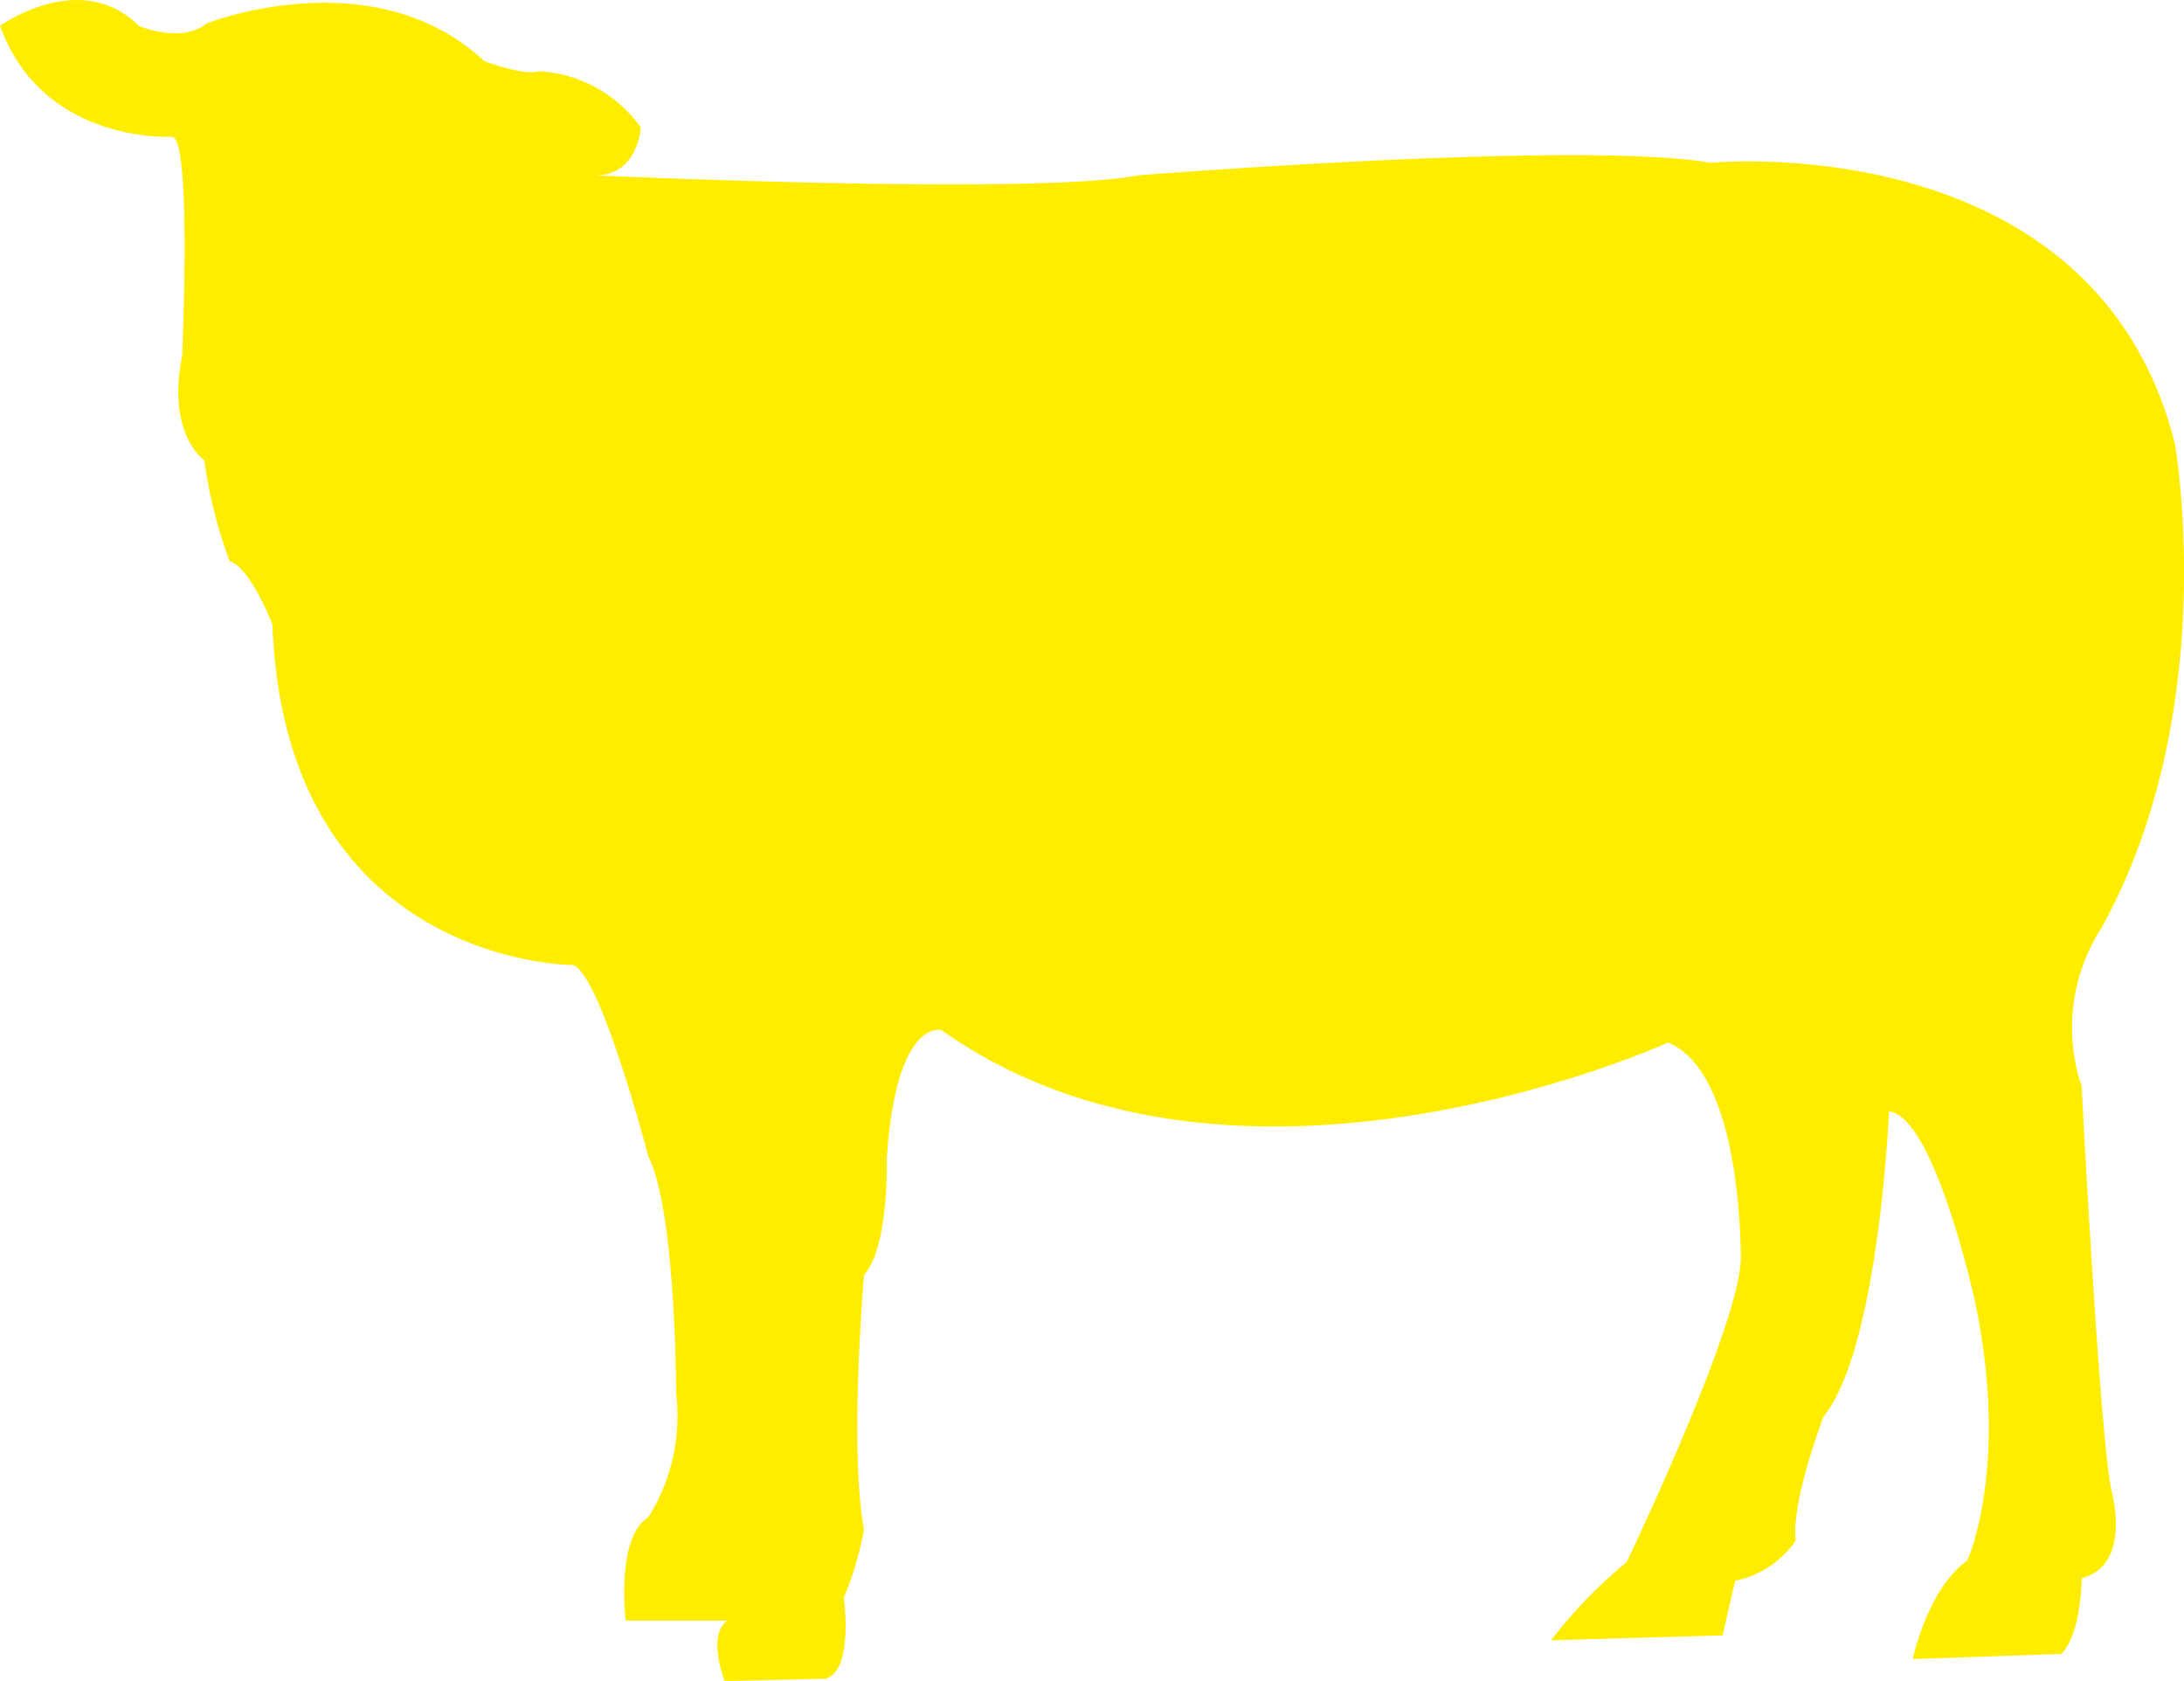 <svg xmlns="http://www.w3.org/2000/svg" viewBox="0 0 119.94 92.3"><defs><style>.cls-1{fill:#ffed00;}</style></defs><g id="Ebene_2" data-name="Ebene 2"><g id="ÍĽ_ă_1" data-name="ÍĽ˛ă 1"><path class="cls-1" d="M0,1.42s4.43-3.19,7.62,0c0,0,2.36,1,3.74-.14,0,0,9.14-3.61,15.24,2.08,0,0,2.22.83,3,.55A7.37,7.37,0,0,1,35.19,7s-.14,2.63-2.49,2.63c0,0,24.1,1.11,29.79,0,0,0,24.38-1.94,31.45-.69,0,0,21.06-2.08,25.49,15.38,0,0,2.63,14.55-4,26.6a10.08,10.08,0,0,0-1.11,8.73s1,19.53,1.66,22.3c0,0,1.11,4-1.66,4.71,0,0,0,3-1.11,4.16l-8.17.28s.83-3.88,3-5.41c0,0,2.35-5.12.41-14.27,0,0-2.21-10.11-4.71-10.39,0,0-.55,13-3.6,16.77,0,0-1.8,4.71-1.52,6.79a5.3,5.3,0,0,1-3.33,2.21l-.69,3-9.42.27a26,26,0,0,1,4.15-4.29S95.46,73,95.6,69.17c0,0,.14-10.26-4-11.92,0,0-23.69,10.81-39.9-.69,0,0-2.49-.69-3,7.06,0,0,.14,4.85-1.25,6.38,0,0-.83,9.56,0,14a18.65,18.65,0,0,1-1.11,3.74s.56,4-1,4.44l-5.54.13s-1-2.49.14-3.32H34.36s-.56-4.57,1.25-5.68a10.46,10.46,0,0,0,1.52-6.79s0-10-1.52-13c0,0-2.64-10.12-4.16-10.53,0,0-15.79,0-16.49-18.71,0,0-1.24-3.18-2.35-3.46a25.8,25.8,0,0,1-1.39-5.54S9.14,23.86,10,19.57c0,0,.55-12.06-.56-12.06C9.42,7.51,2.36,7.93,0,1.42Z"/></g></g></svg>
